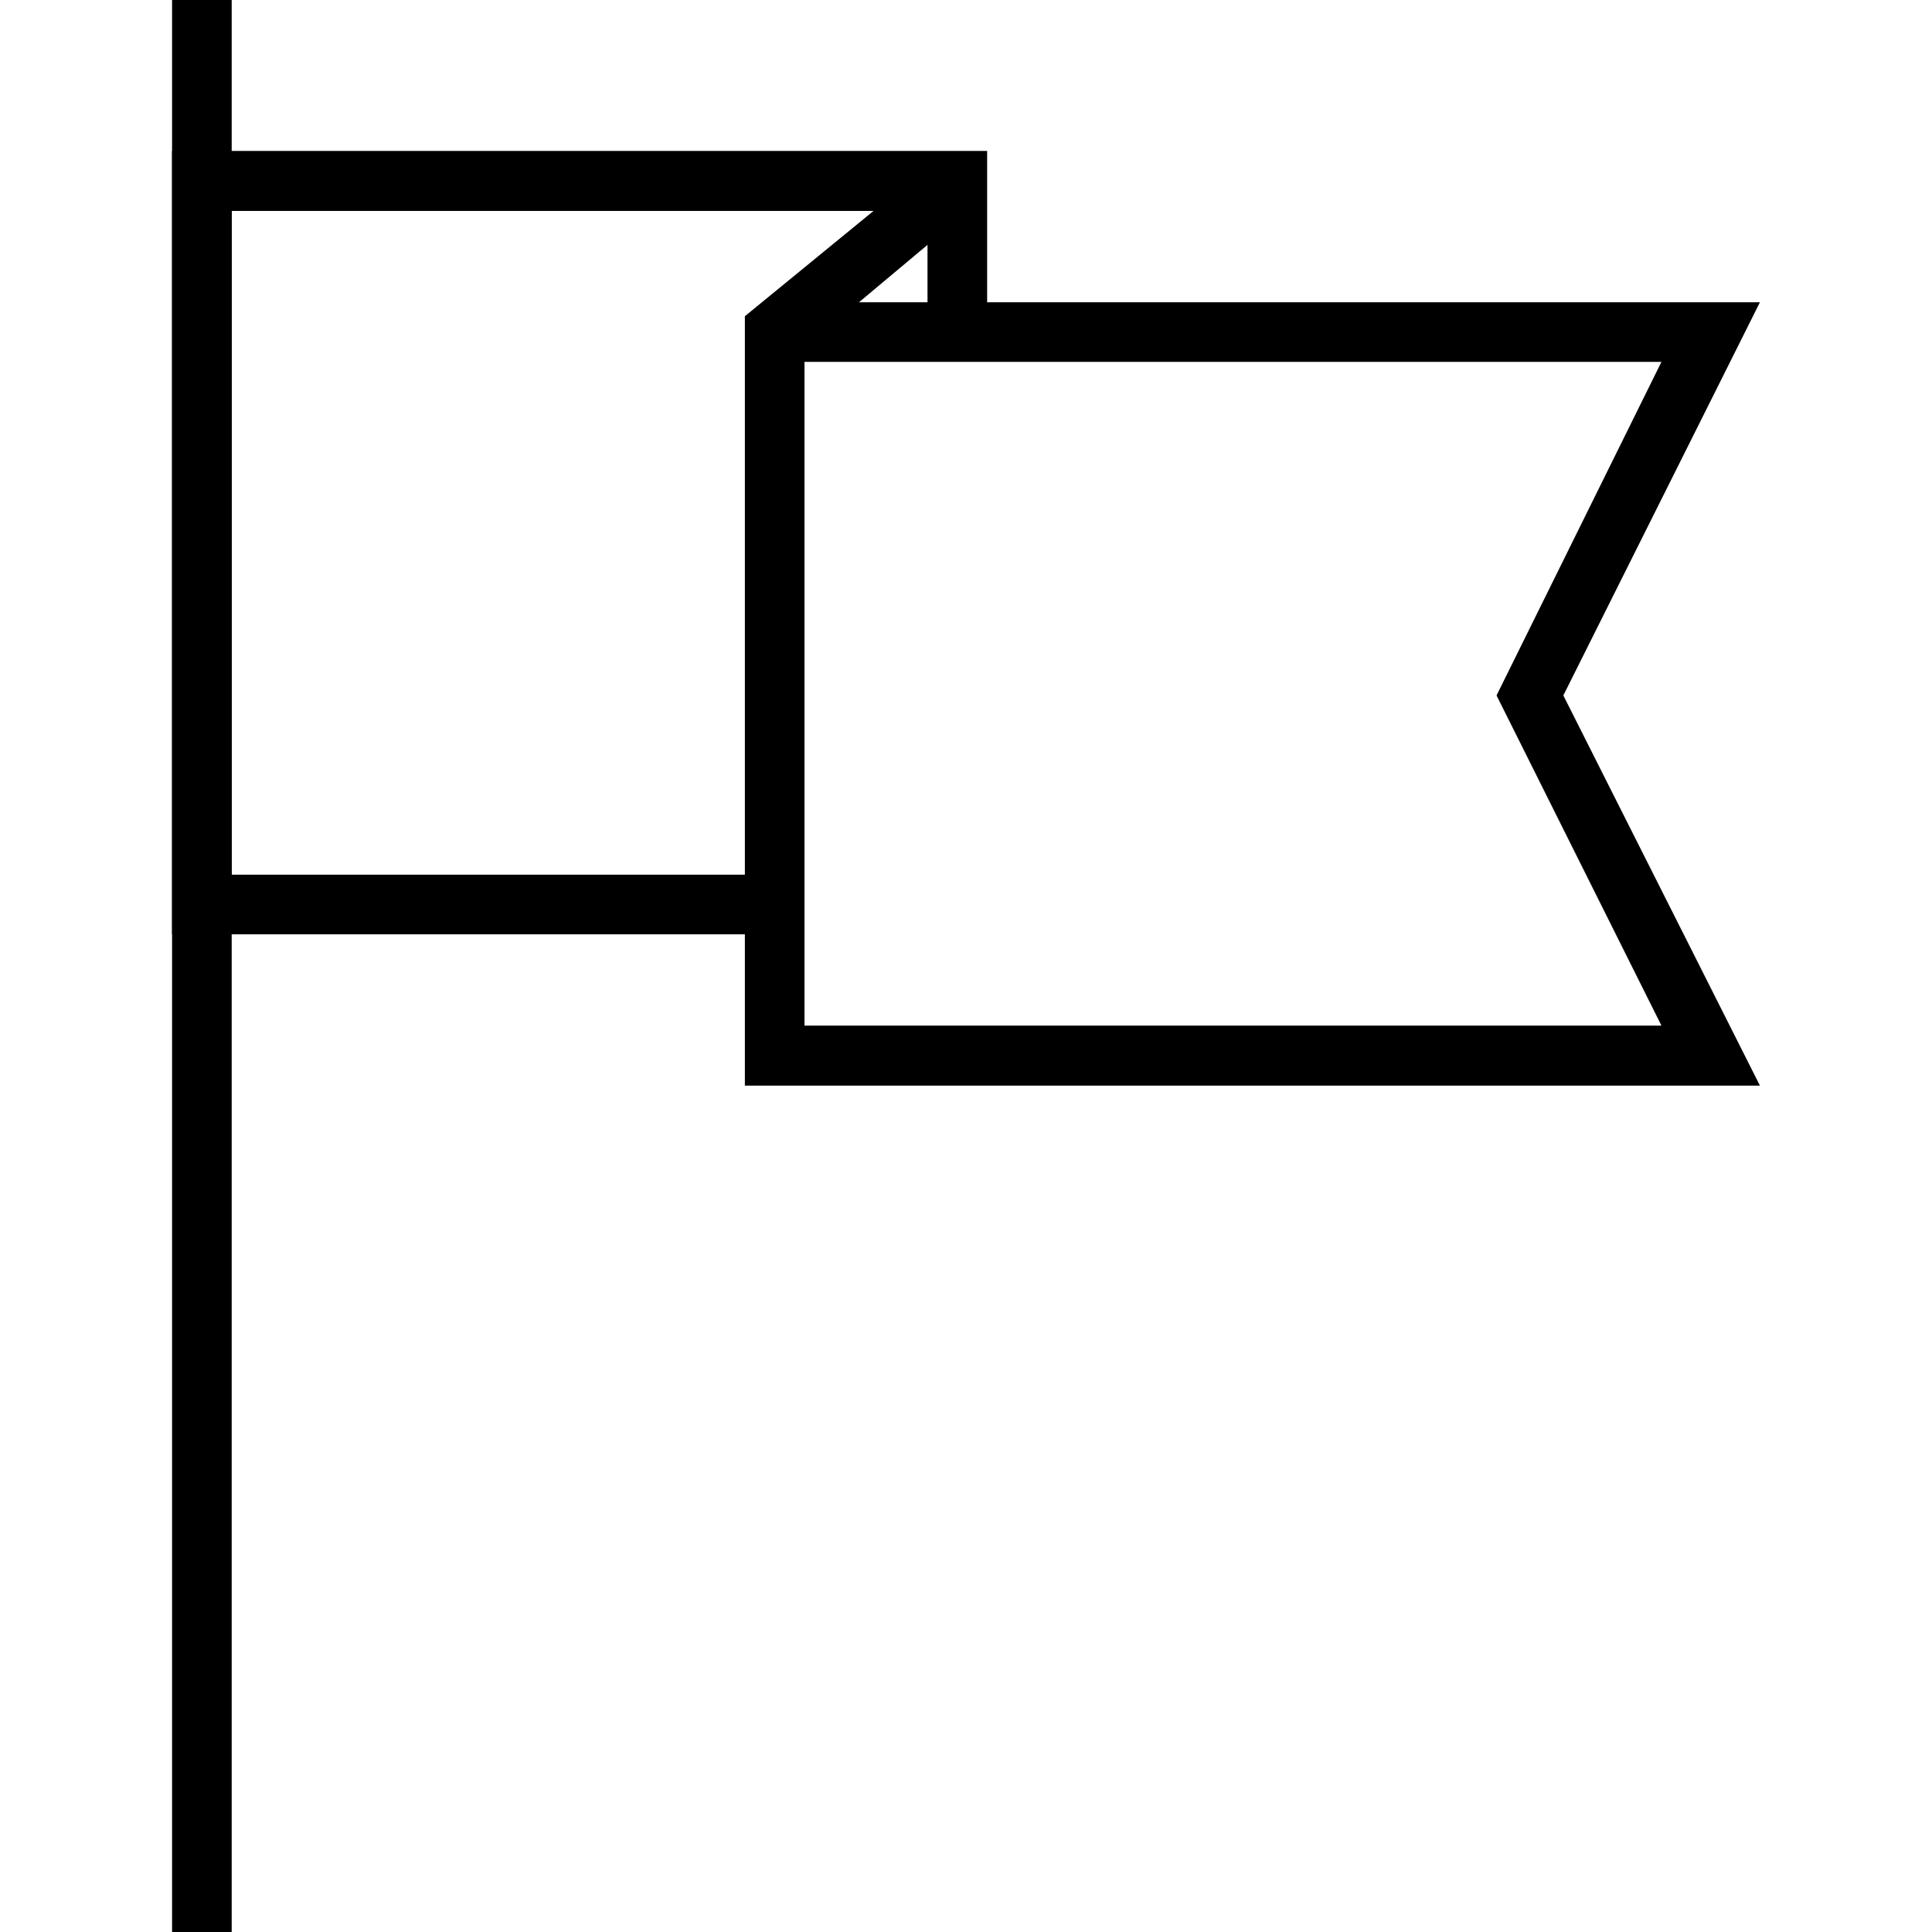 <?xml version="1.0" encoding="utf-8"?>
<!-- Generator: Adobe Illustrator 24.1.1, SVG Export Plug-In . SVG Version: 6.00 Build 0)  -->
<svg version="1.1" id="Layer_1" xmlns="http://www.w3.org/2000/svg" xmlns:xlink="http://www.w3.org/1999/xlink" x="0px" y="0px"
	 viewBox="0 0 512 512" style="enable-background:new 0 0 512 512;" xml:space="preserve">
<g id="XMLID_1_">
	<polyline id="XMLID_3_" points="45.6,0 45.6,512 61.4,512 61.4,0 	"/>
	<polygon id="XMLID_4_" points="248.6,41.9 197.4,83.8 197.4,287.7 466.4,287.7 414.3,184.3 466.4,80.1 205.7,80.1 205.7,95.9 
		440.3,95.9 396.6,184.3 440.3,271.8 213.2,271.8 213.2,92.2 258.8,54 	"/>
	<polygon id="XMLID_5_" points="205.7,231.8 61.4,231.8 61.4,55.9 245.8,55.9 245.8,88.4 261.6,88.4 261.6,40 45.6,40 45.6,247.6 
		205.7,247.6 	"/>
</g>
</svg>

